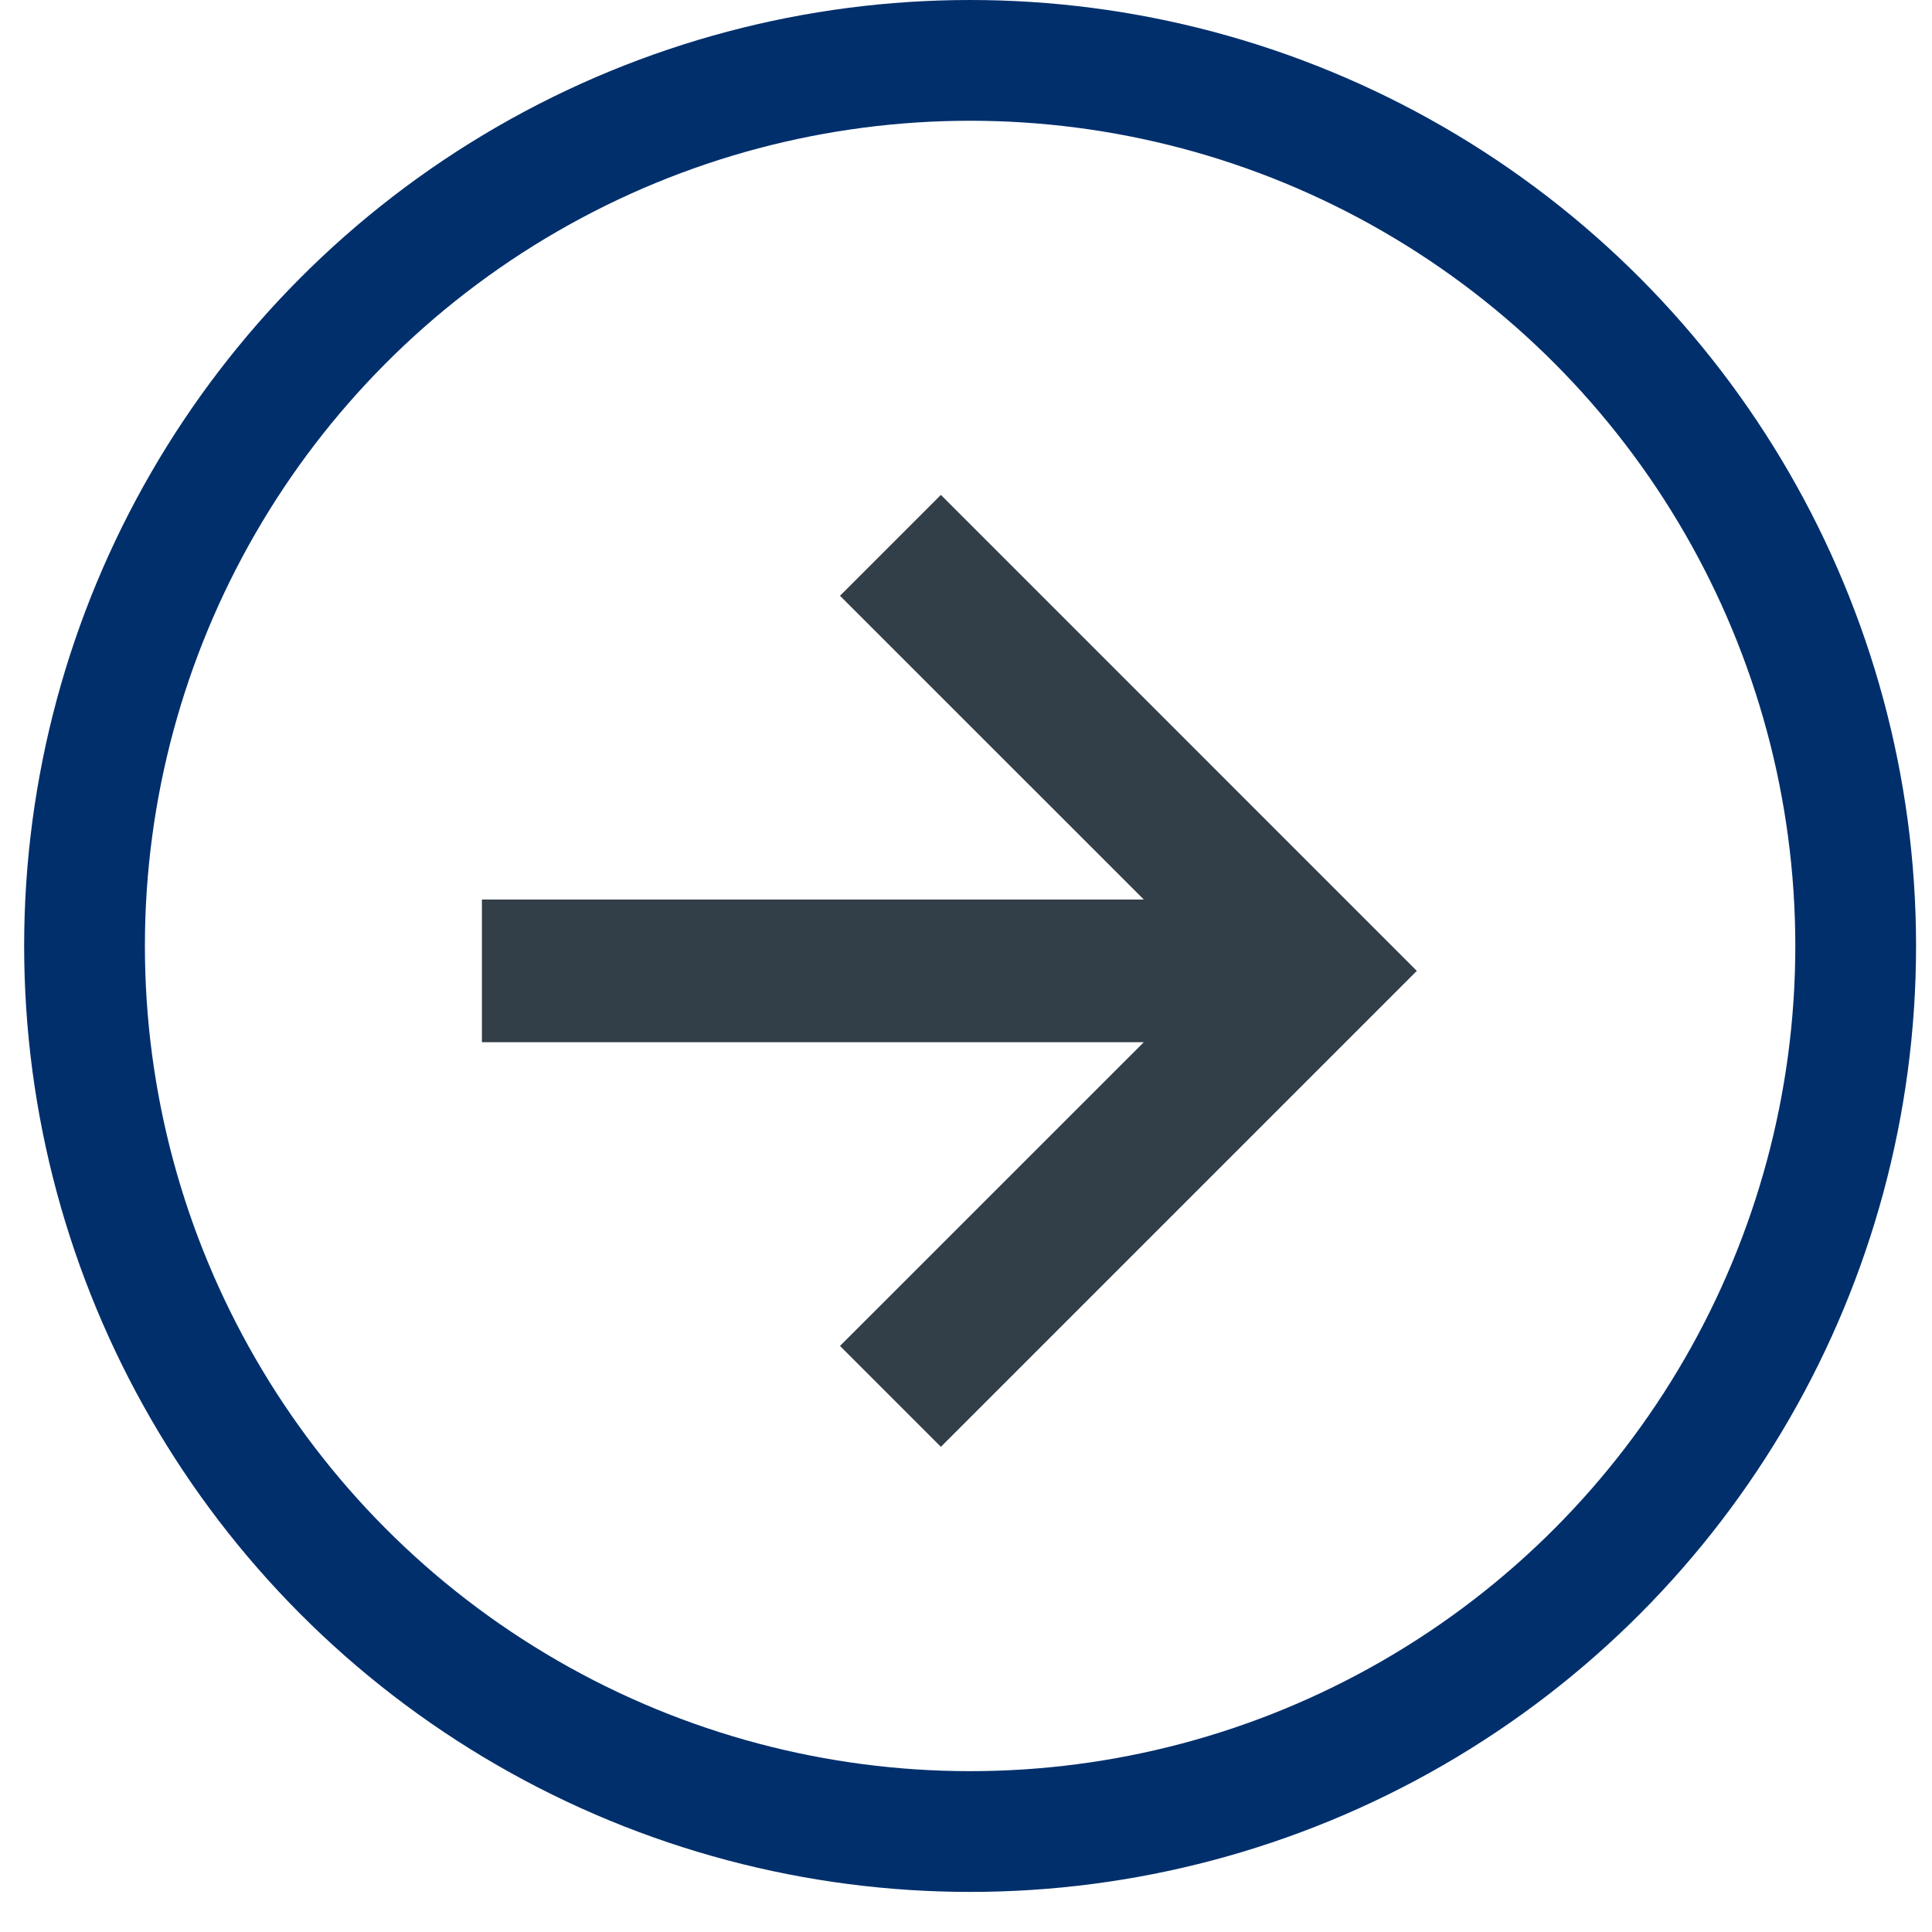 <svg width="32" height="32" viewBox="0 0 32 32" fill="none" xmlns="http://www.w3.org/2000/svg">
<circle cx="16.068" cy="15.668" r="14.668" stroke="#002F6C" stroke-width="2"/>
<path fill-rule="evenodd" clip-rule="evenodd" d="M7.982 17.262L7.982 14.899L18.945 14.899L13.913 9.868L15.584 8.197L23.467 16.081L15.584 23.964L13.913 22.293L18.945 17.262L7.982 17.262Z" fill="#323E48"/>
</svg>
